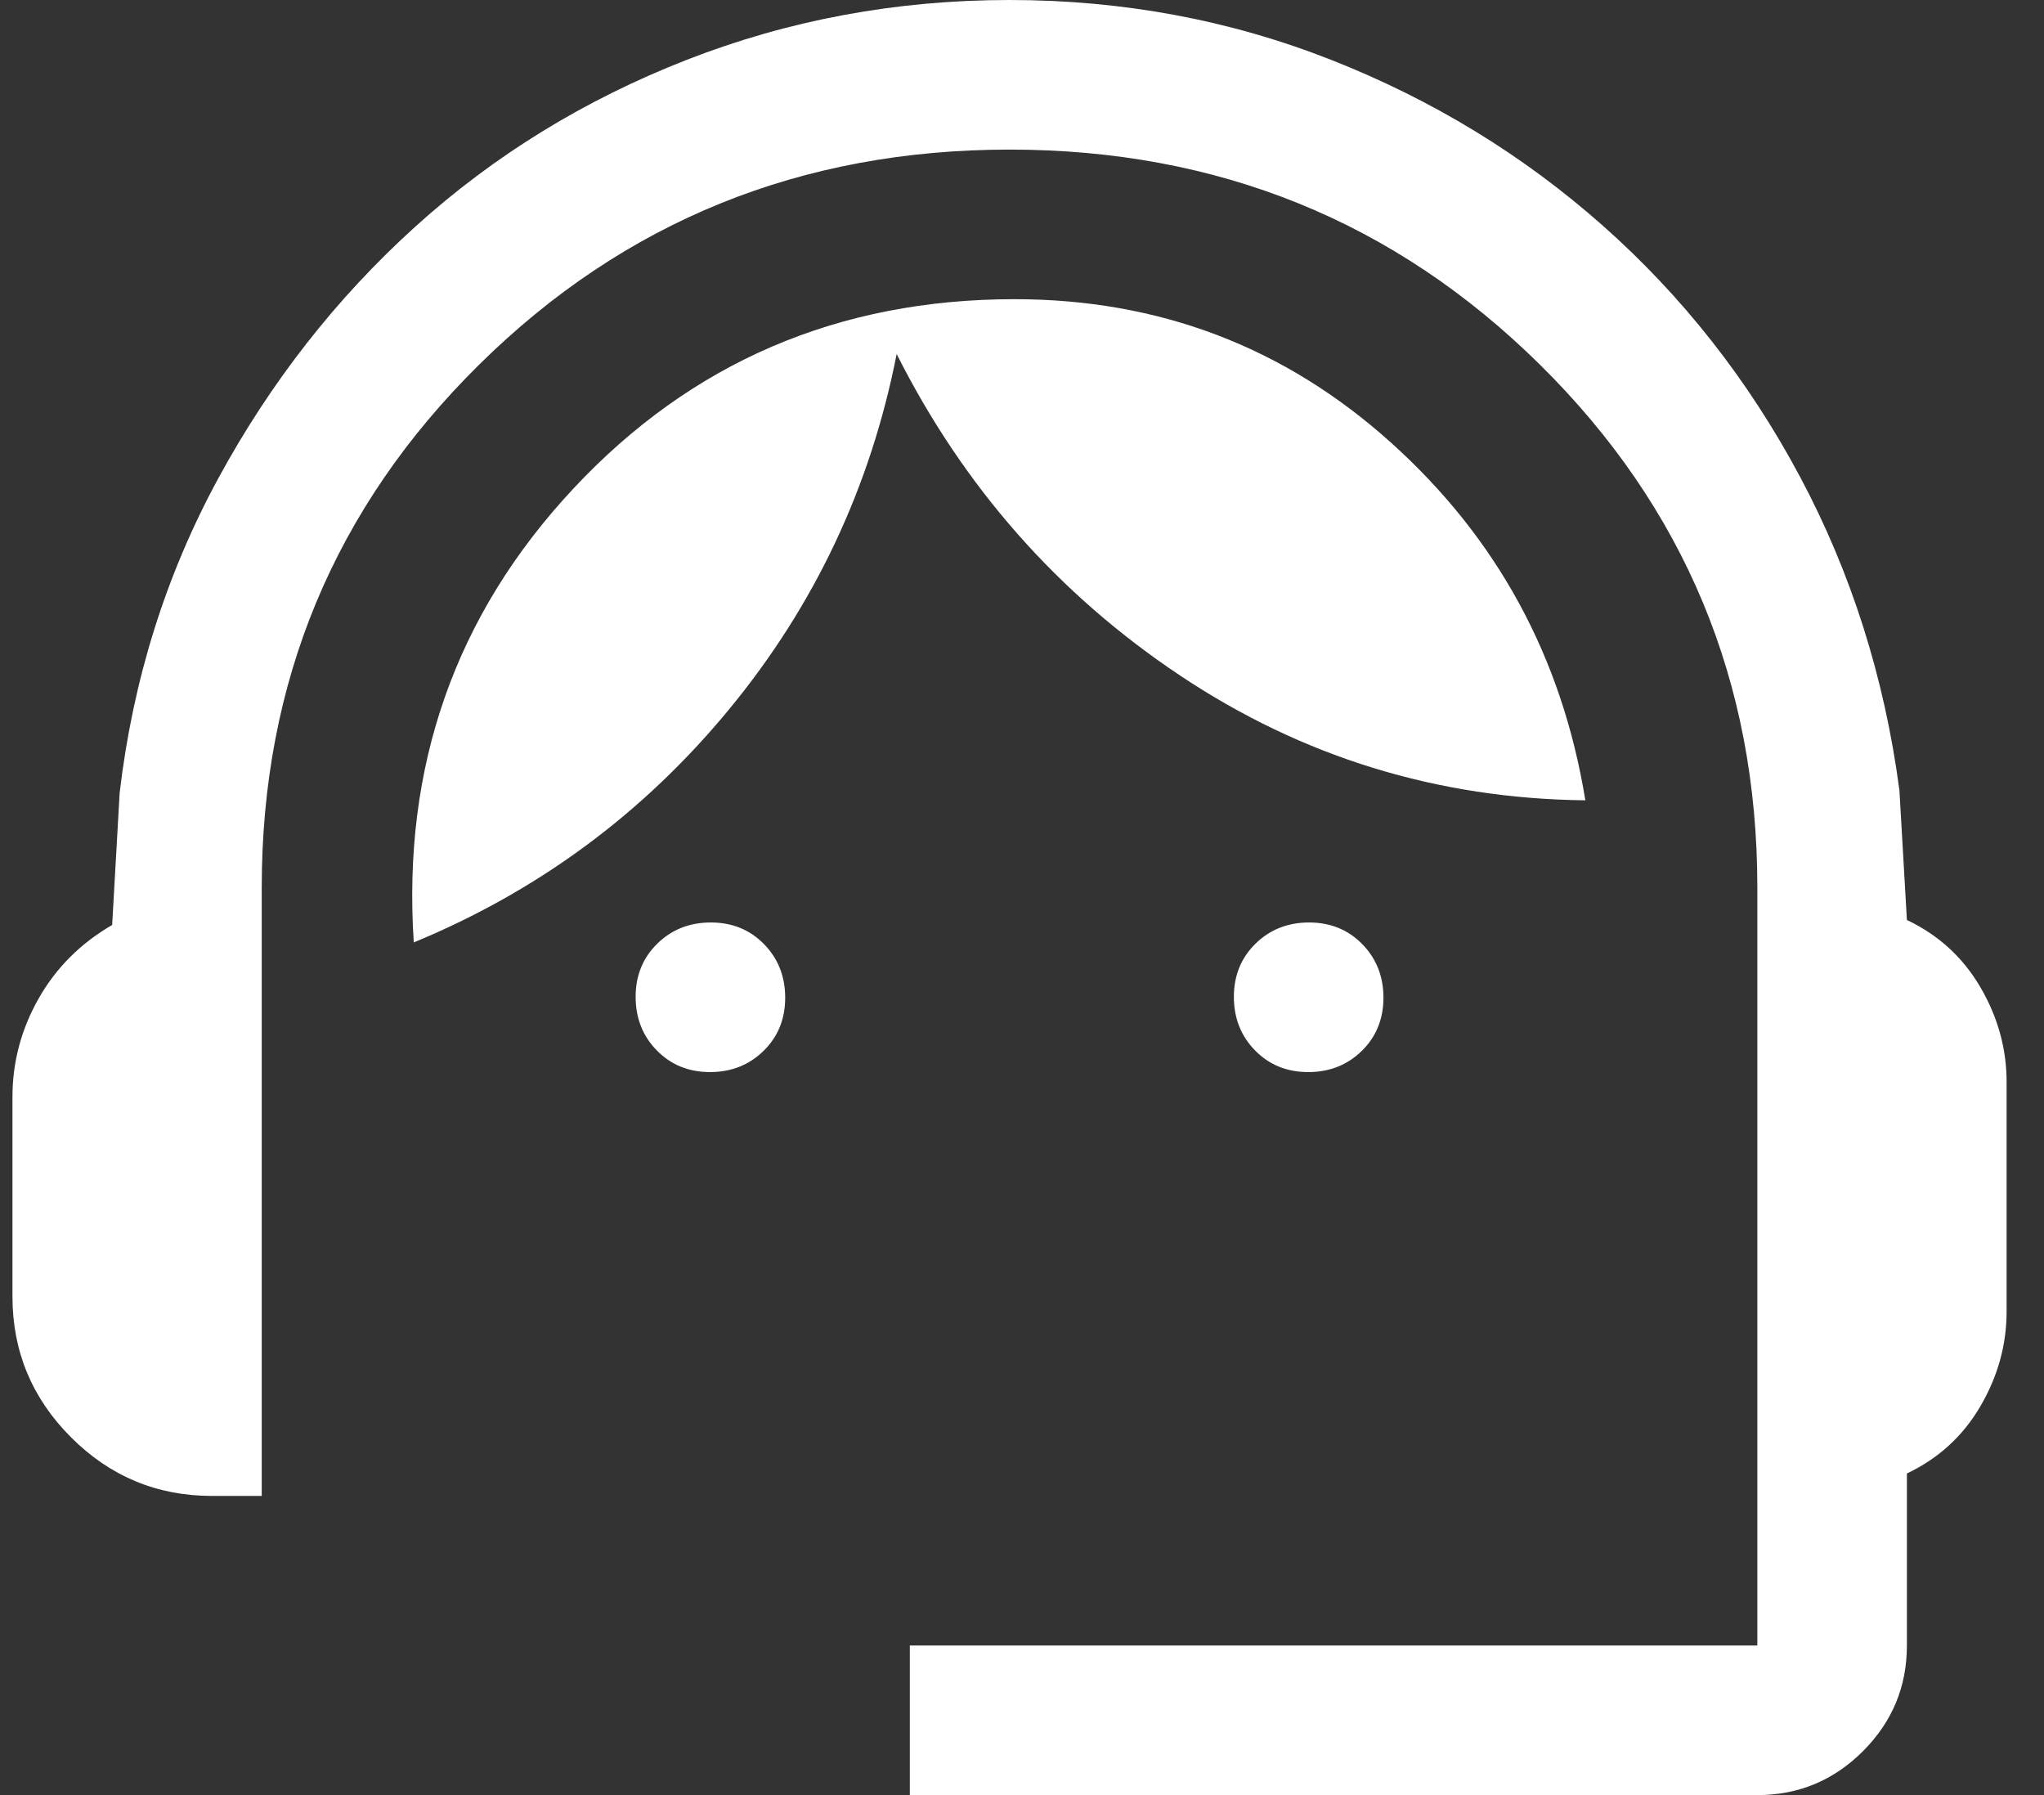 <?xml version="1.0" encoding="UTF-8"?> <svg xmlns="http://www.w3.org/2000/svg" width="41" height="36" viewBox="0 0 41 36" fill="none"><rect x="0" y="0" width="41" height="36" fill="#333333" stroke="none"/><path d="M18.25 36V33H35.25V17.8C35.25 13.677 33.795 10.18 30.884 7.308C27.973 4.436 24.429 3 20.25 3C16.071 3 12.527 4.436 9.616 7.308C6.705 10.18 5.25 13.677 5.25 17.8V30H4.25C3.15 30 2.208 29.608 1.425 28.825C0.642 28.042 0.25 27.1 0.25 26V22C0.25 21.3 0.425 20.642 0.775 20.025C1.125 19.408 1.617 18.917 2.25 18.55L2.4 15.9C2.667 13.633 3.325 11.533 4.375 9.6C5.425 7.667 6.742 5.983 8.325 4.55C9.908 3.117 11.725 2 13.775 1.2C15.825 0.4 17.983 0 20.25 0C22.517 0 24.667 0.4 26.7 1.2C28.733 2 30.55 3.108 32.15 4.525C33.75 5.942 35.067 7.617 36.1 9.55C37.133 11.483 37.8 13.583 38.1 15.85L38.25 18.45C38.883 18.75 39.375 19.2 39.725 19.8C40.075 20.4 40.25 21.033 40.25 21.7V26.3C40.25 26.967 40.075 27.6 39.725 28.2C39.375 28.8 38.883 29.25 38.25 29.55V33C38.25 33.825 37.956 34.531 37.369 35.119C36.781 35.706 36.075 36 35.25 36H18.25ZM14.241 21.5C13.814 21.5 13.458 21.355 13.175 21.066C12.892 20.777 12.75 20.419 12.75 19.991C12.75 19.564 12.895 19.208 13.184 18.925C13.473 18.642 13.831 18.5 14.259 18.5C14.686 18.5 15.042 18.645 15.325 18.934C15.608 19.223 15.75 19.581 15.75 20.009C15.75 20.436 15.605 20.792 15.316 21.075C15.027 21.358 14.669 21.5 14.241 21.5ZM26.241 21.5C25.814 21.5 25.458 21.355 25.175 21.066C24.892 20.777 24.75 20.419 24.75 19.991C24.75 19.564 24.895 19.208 25.184 18.925C25.473 18.642 25.831 18.5 26.259 18.5C26.686 18.5 27.042 18.645 27.325 18.934C27.608 19.223 27.75 19.581 27.75 20.009C27.75 20.436 27.605 20.792 27.316 21.075C27.027 21.358 26.669 21.5 26.241 21.5ZM8.3 18.9C8.067 15.367 9.133 12.333 11.5 9.8C13.867 7.267 16.817 6 20.35 6C23.25 6 25.767 6.958 27.9 8.875C30.033 10.792 31.333 13.183 31.8 16.05C28.833 16.017 26.125 15.183 23.675 13.55C21.225 11.917 19.329 9.767 17.986 7.1C17.462 9.767 16.342 12.142 14.625 14.225C12.908 16.308 10.8 17.867 8.3 18.9Z" fill="white"></path></svg> 